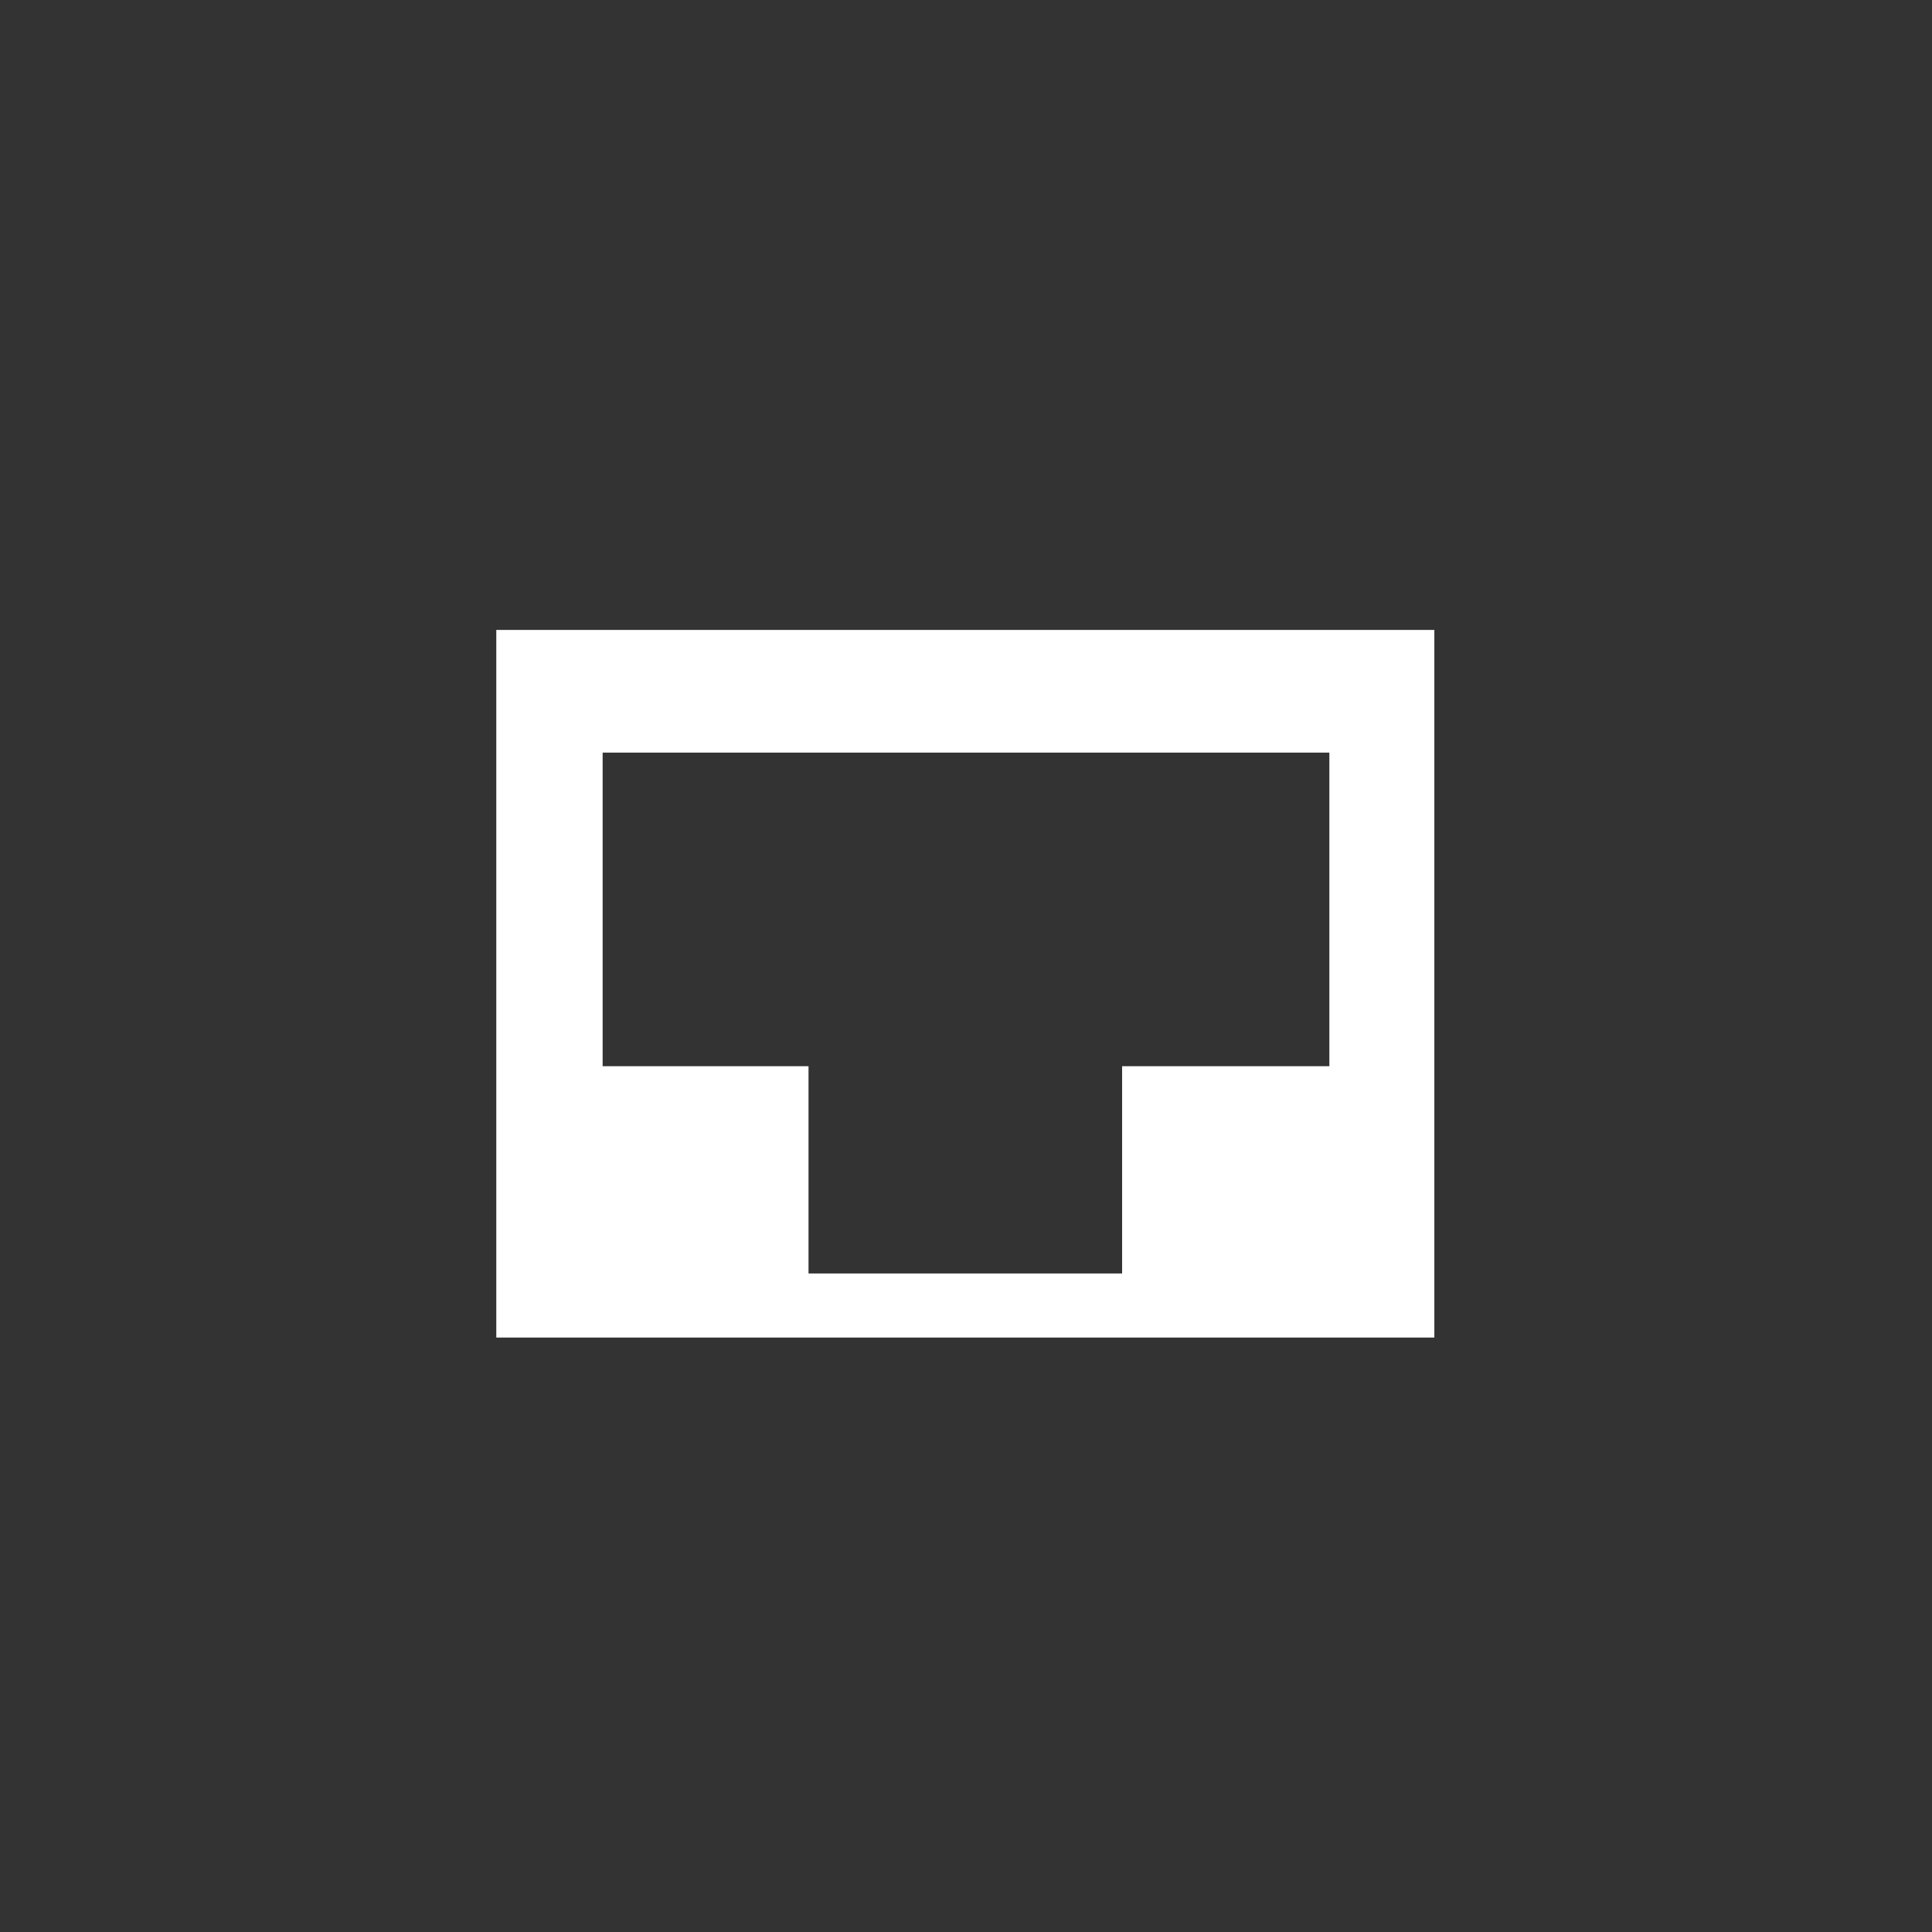 <?xml version="1.0" encoding="utf-8"?>
<!-- Generator: Adobe Illustrator 23.0.0, SVG Export Plug-In . SVG Version: 6.00 Build 0)  -->
<svg version="1.1" id="图层_1" xmlns="http://www.w3.org/2000/svg" xmlns:xlink="http://www.w3.org/1999/xlink" x="0px" y="0px"
	 viewBox="0 0 141.7 141.7" style="enable-background:new 0 0 141.7 141.7;" xml:space="preserve">
<rect x="0" y="0" width="141.7" height="141.7" fill="#333333" stroke="none"/>
<style type="text/css">
	.st0{fill:#FFFFFF;}
</style>
<title>tee-sizing</title>
<path class="st0" d="M36.4,46.2v51.9h68.8V46.2H36.4z M97.5,64.3v13.9H82.3v15.2h-23V78.2H44.2v-23h53.3V64.3L97.5,64.3z"/>
</svg>
